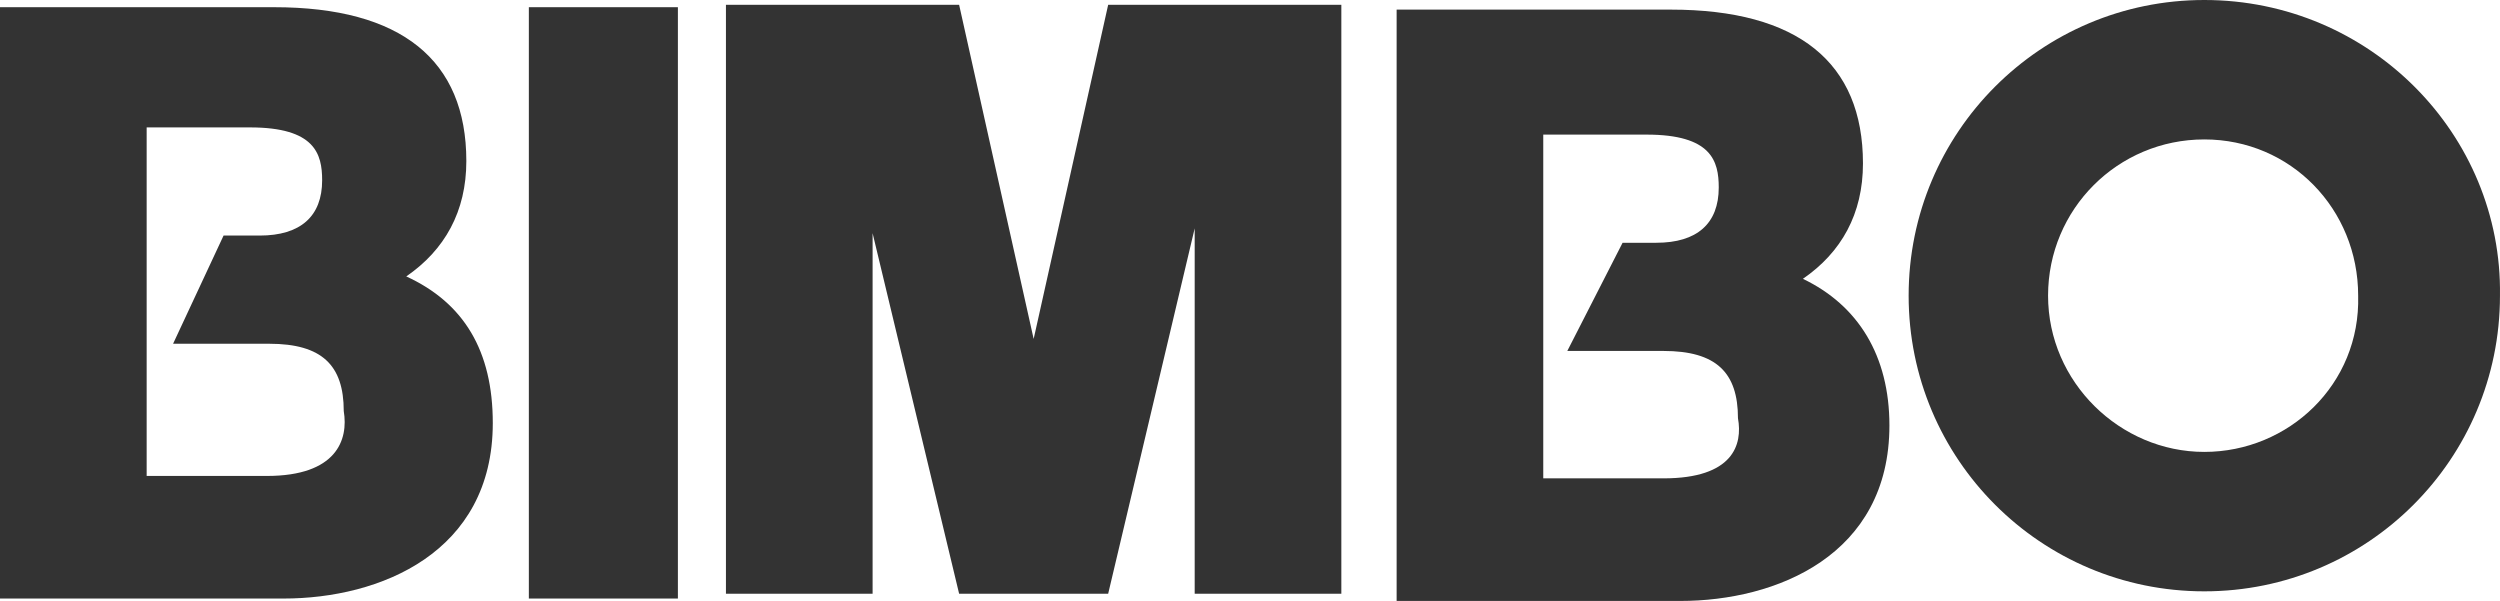 <?xml version="1.0" encoding="UTF-8"?>
<svg id="Capa_2" data-name="Capa 2" xmlns="http://www.w3.org/2000/svg" viewBox="0 0 923.42 221.97">
  <defs>
    <style>
      .cls-1 {
        fill: #333;
        stroke-width: 0px;
      }
    </style>
  </defs>
  <g id="Capa_1-2" data-name="Capa 1">
    <g>
      <path class="cls-1" d="M150.05,102.11c14.21-9.77,22.2-23.97,22.2-42.62,0-37.29-23.97-56.83-71.03-56.83H0v218.42h104.77c35.52,0,77.25-16.87,77.25-64.82,0-26.64-10.65-44.39-31.96-54.16M98.56,175.8h-44.39V47.06h38.18c23.97,0,26.64,9.77,26.64,19.53,0,13.32-7.99,20.42-23.09,20.42h-13.32l-18.65,39.96h35.52c19.53,0,27.52,7.99,27.52,24.86,1.78,10.65-2.66,23.97-28.41,23.97"/>
      <rect class="cls-1" x="195.34" y="2.66" width="55.05" height="218.42"/>
      <polygon class="cls-1" points="381.8 125.19 354.27 1.78 268.14 1.78 268.14 219.31 322.31 219.31 322.31 86.13 354.27 219.31 409.32 219.31 441.28 84.35 441.28 219.31 495.45 219.31 495.45 1.78 409.32 1.78 381.8 125.19"/>
      <path class="cls-1" d="M665.92,103c14.21-9.77,22.2-23.97,22.2-42.62,0-37.29-23.97-56.83-71.03-56.83h-101.22v218.42h104.77c35.52,0,77.25-16.87,77.25-64.82,0-25.75-11.54-44.39-31.96-54.16M614.42,176.69h-44.39V49.72h38.18c23.97,0,26.64,9.77,26.64,19.53,0,13.32-7.99,20.42-23.09,20.42h-12.43l-20.42,39.96h35.52c19.53,0,27.52,7.99,27.52,24.86,1.78,9.77-1.78,22.2-27.52,22.2"/>
      <path class="cls-1" d="M814.2,0c-60.38,0-109.21,48.83-109.21,109.21s48.83,109.21,109.21,109.21,109.21-48.83,109.21-109.21c.89-59.49-47.95-109.21-109.21-109.21M814.2,166.92c-31.08,0-57.71-25.75-57.71-57.71s25.75-57.71,57.71-57.71,56.83,25.75,56.83,57.71c.89,32.85-25.75,57.71-56.83,57.71"/>
    </g>
  </g>
</svg>